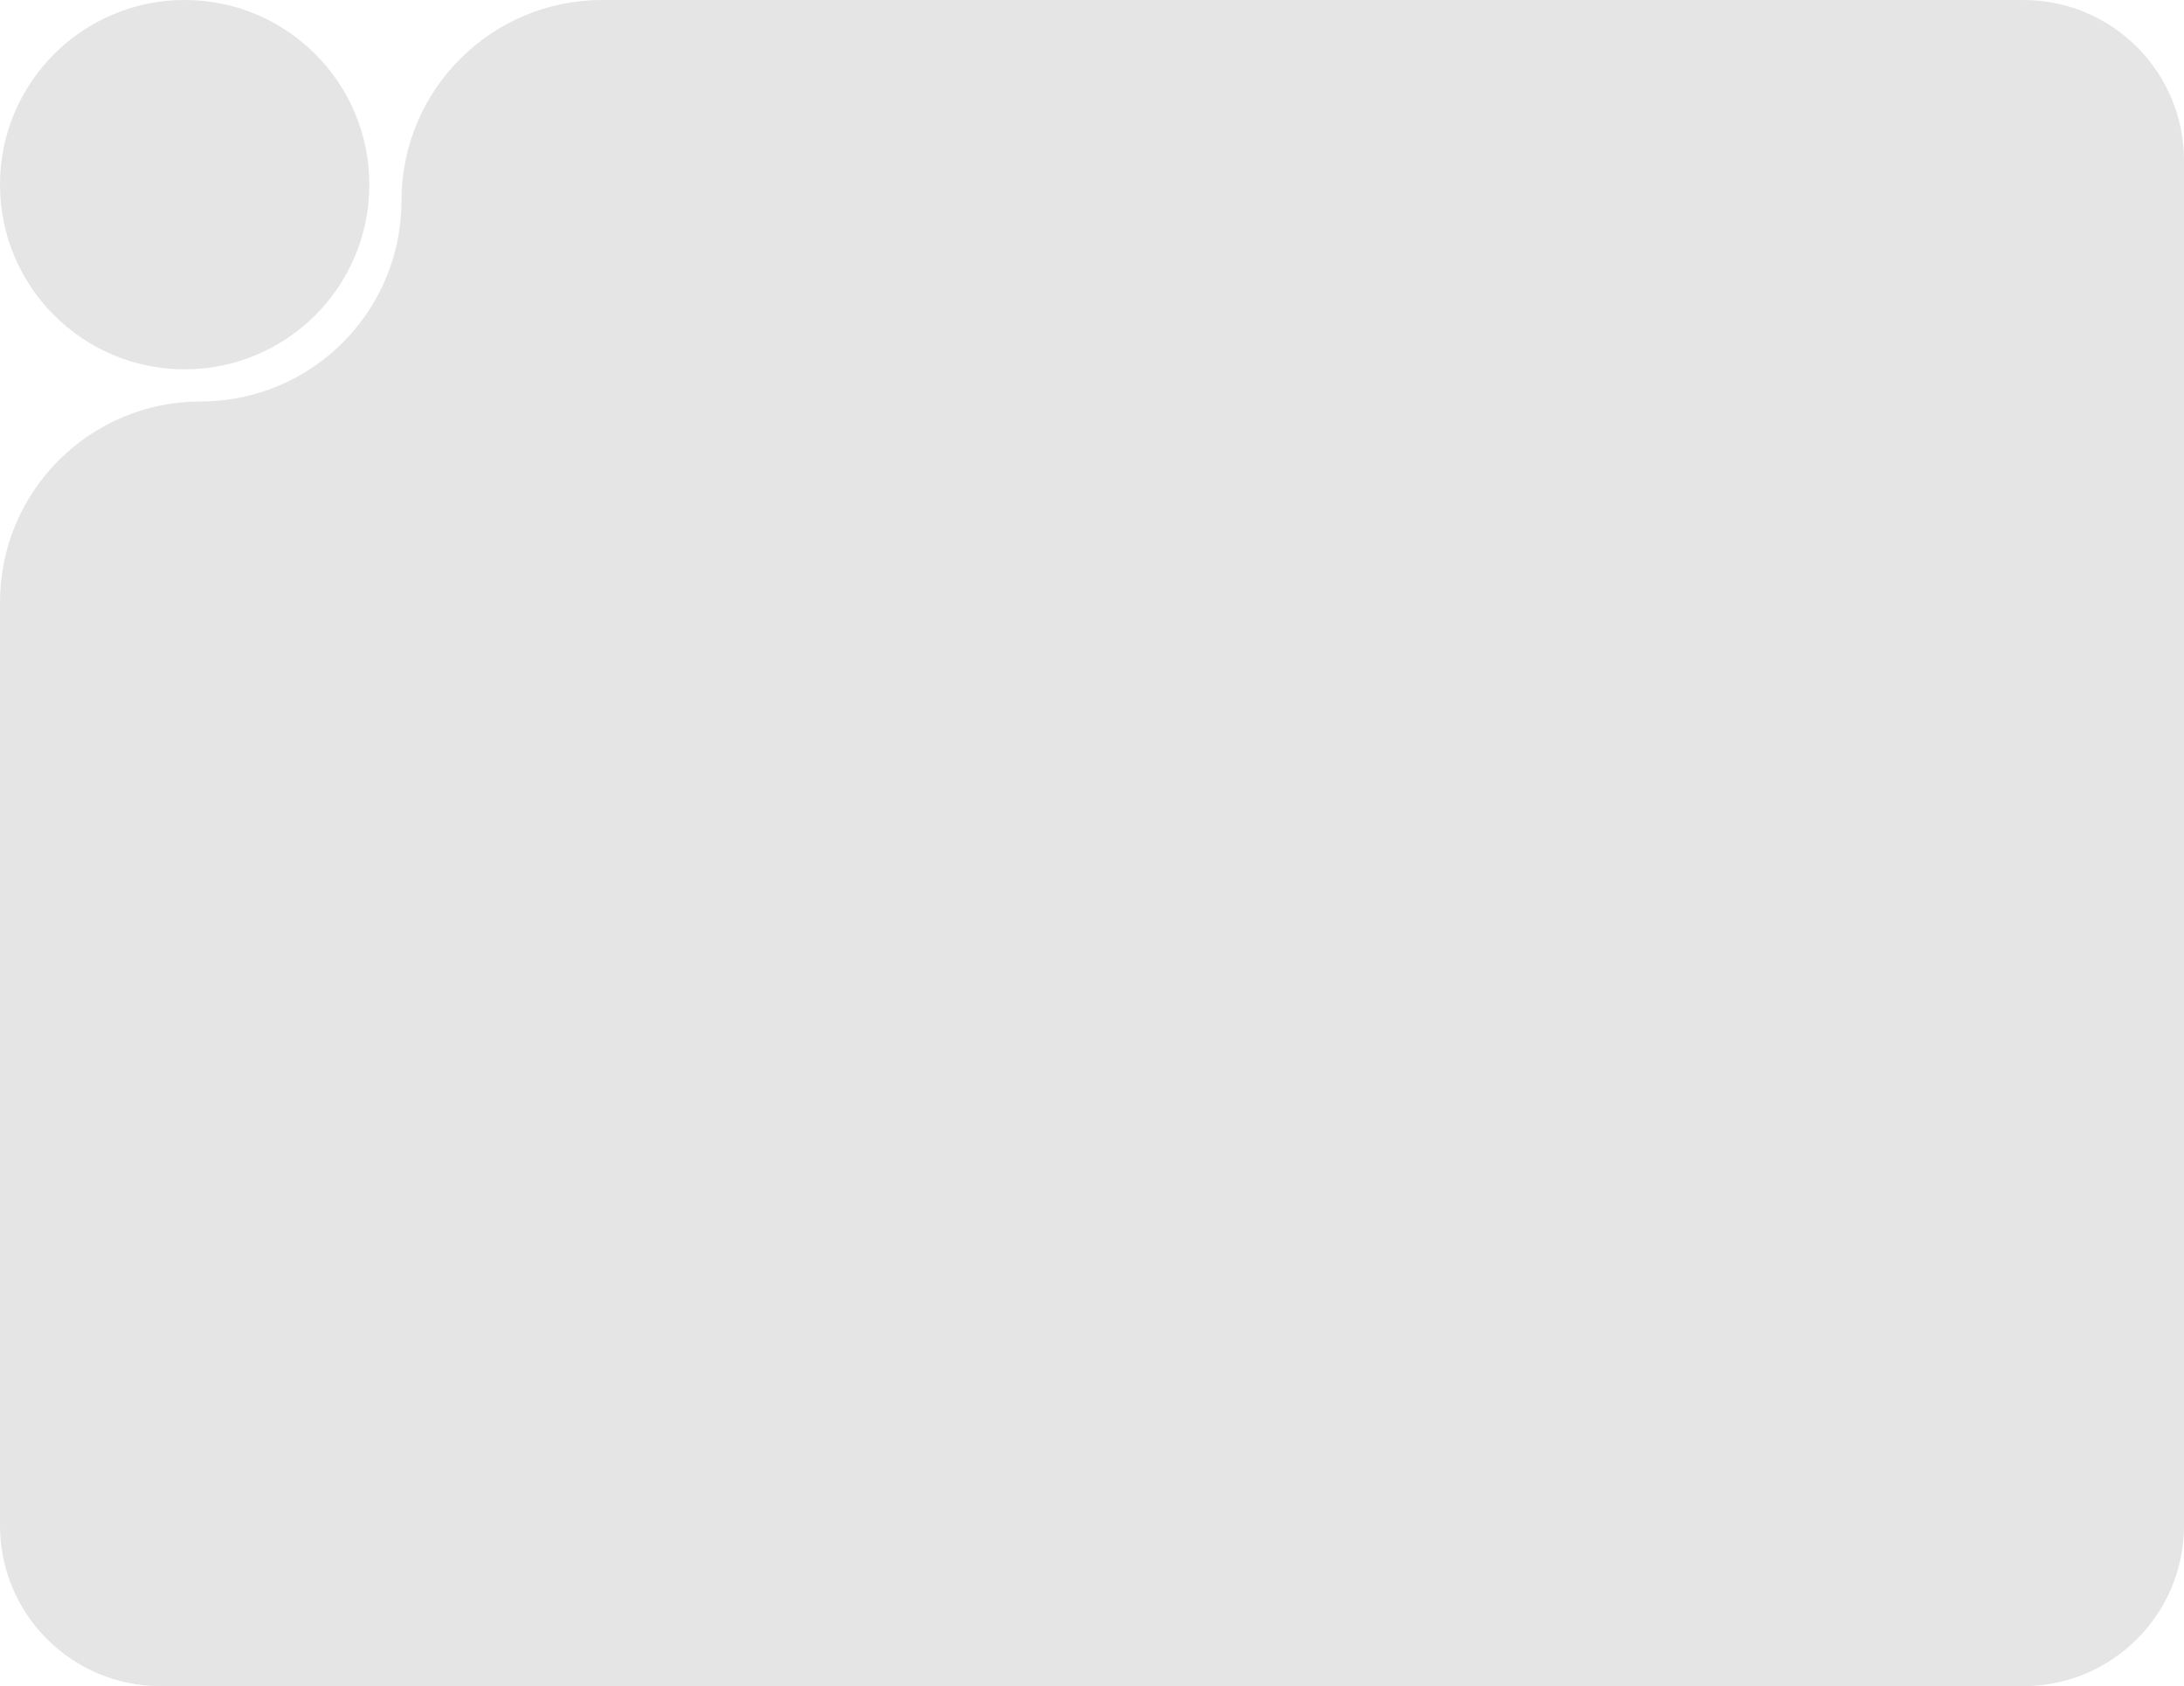 <?xml version="1.0" encoding="UTF-8"?> <svg xmlns="http://www.w3.org/2000/svg" width="272" height="210" viewBox="0 0 272 210" fill="none"><path fill-rule="evenodd" clip-rule="evenodd" d="M25 50C11.193 50 0 61.193 0 75V190C0 201.046 8.954 210 20 210H252C263.046 210 272 201.046 272 190V20C272 8.954 263.046 0 252 0H75C61.193 0 50 11.193 50 25V25C50 38.807 38.807 50 25 50V50Z" fill="#E5E5E5"></path><circle cx="23" cy="23" r="23" fill="#E5E5E5"></circle></svg> 